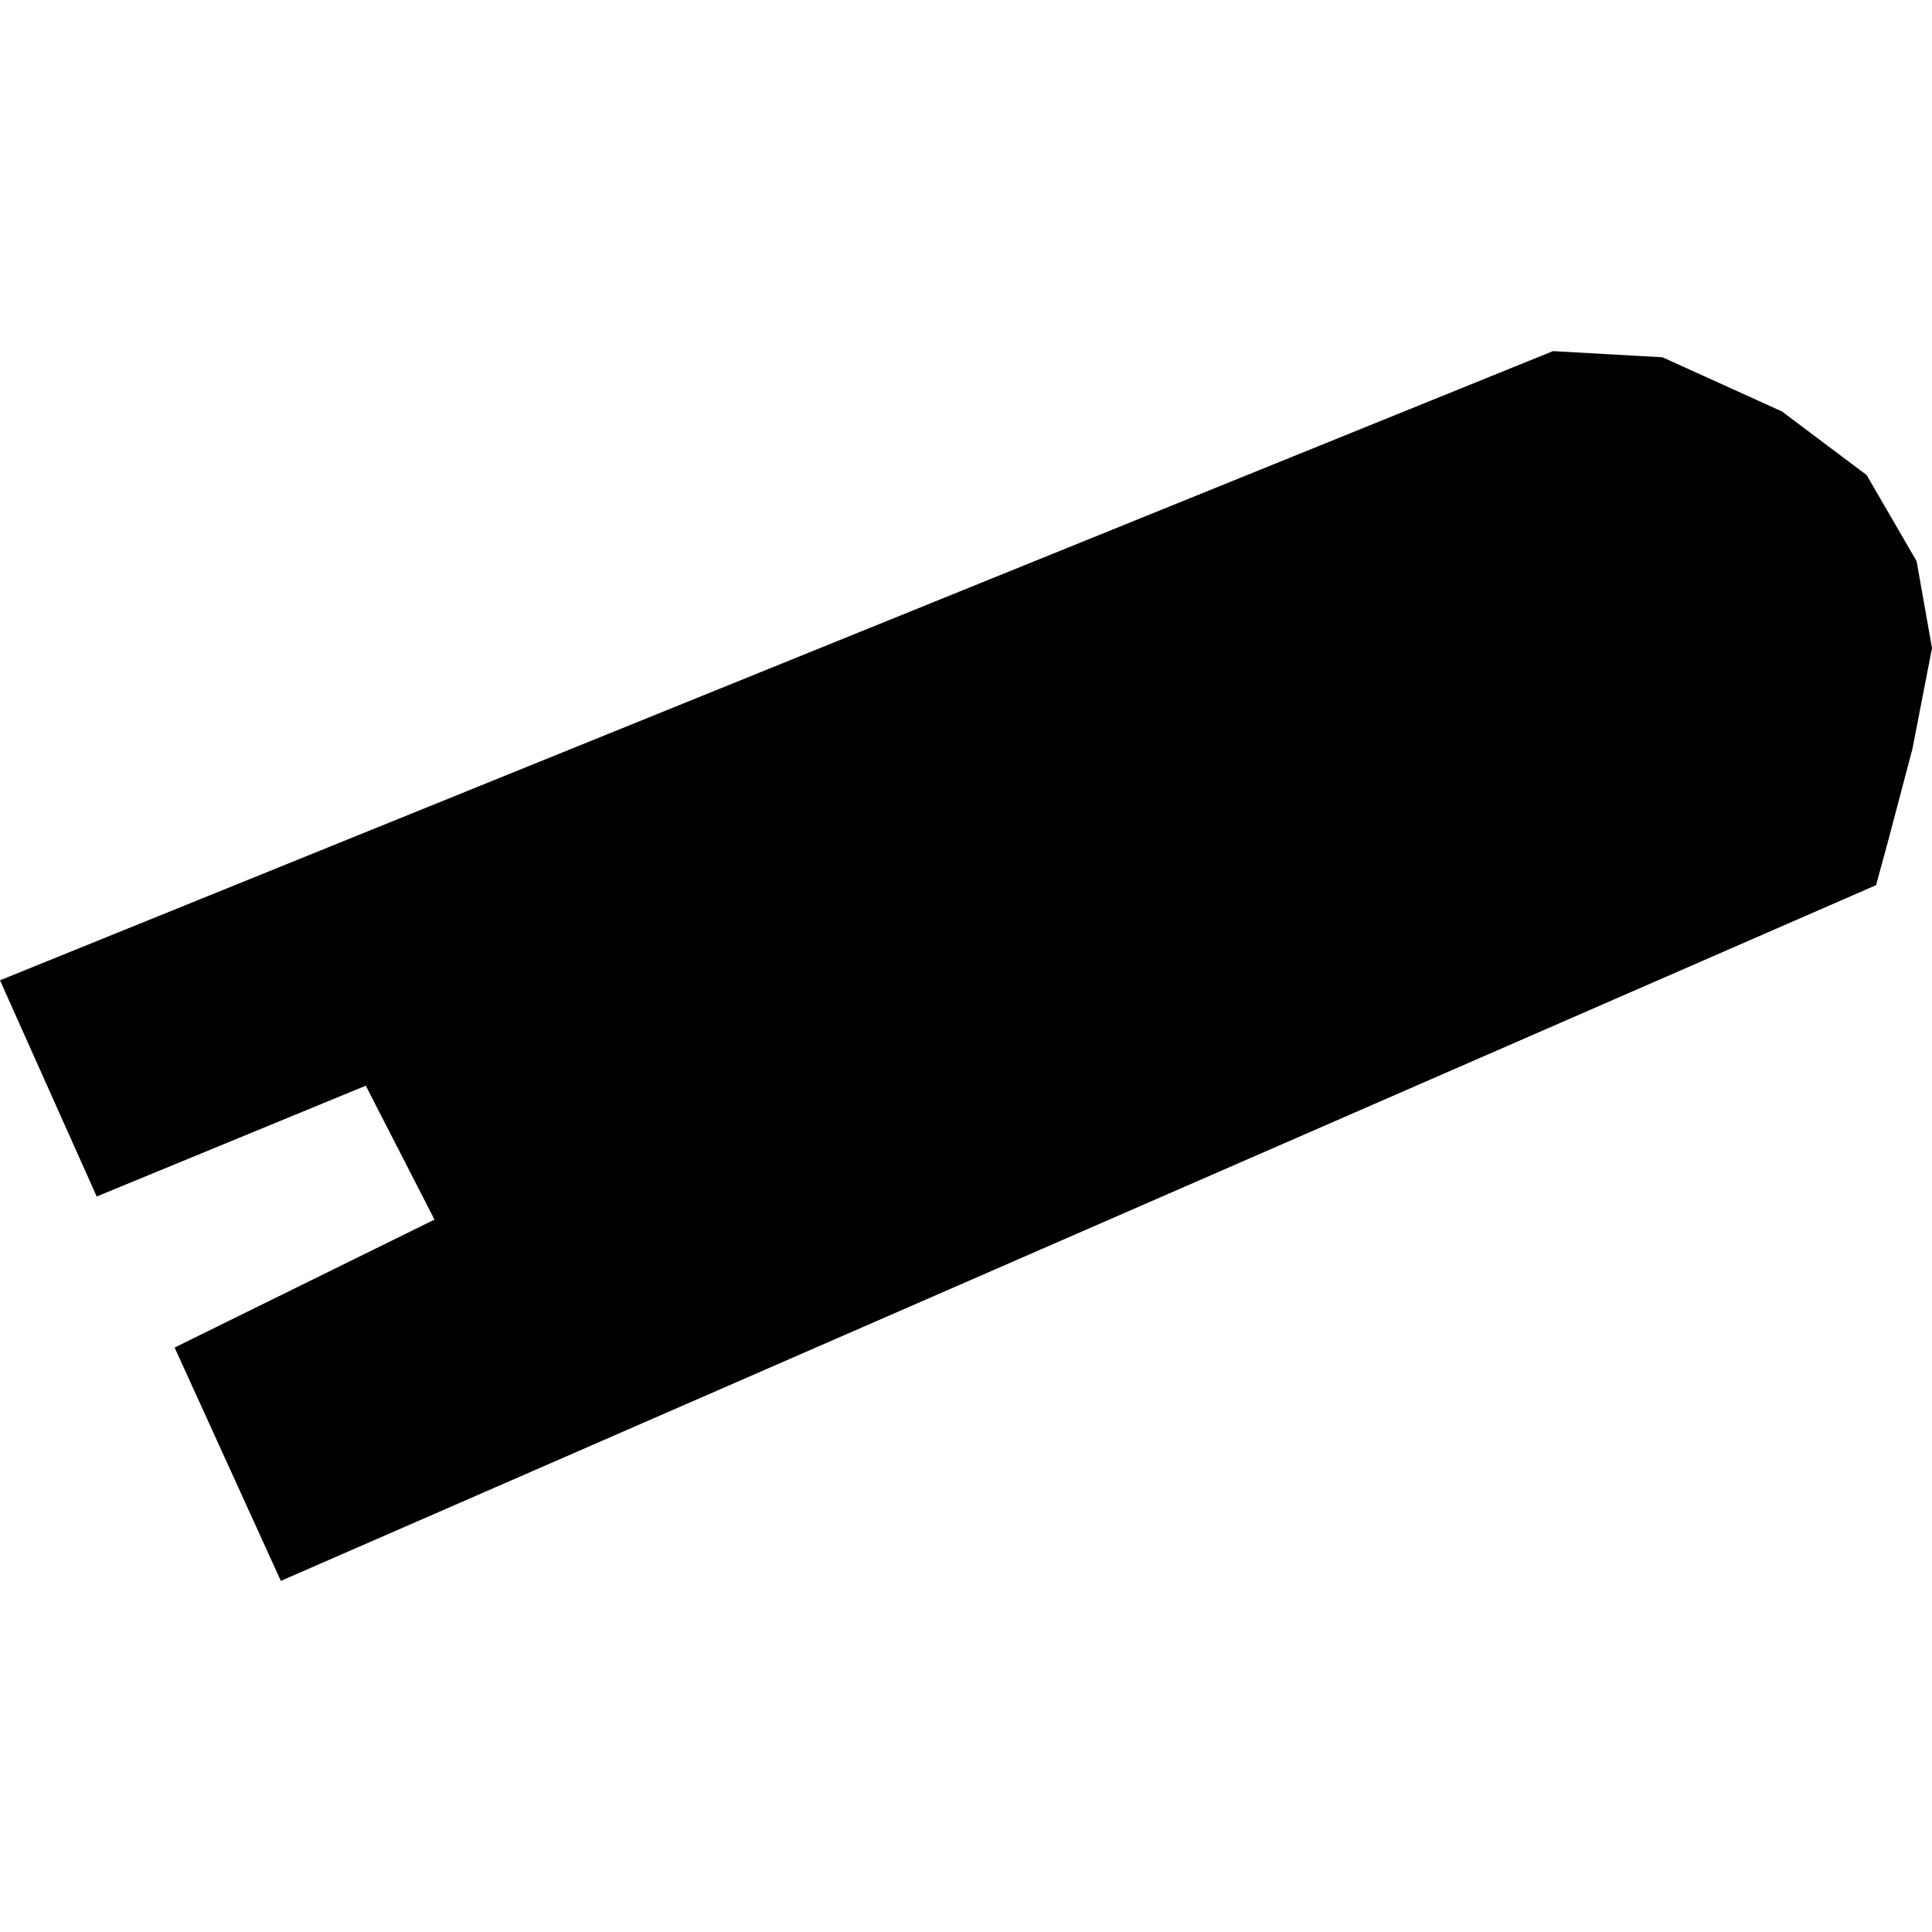 <?xml version="1.0" encoding="utf-8" standalone="no"?>
<!DOCTYPE svg PUBLIC "-//W3C//DTD SVG 1.1//EN"
  "http://www.w3.org/Graphics/SVG/1.1/DTD/svg11.dtd">
<!-- Created with matplotlib (https://matplotlib.org/) -->
<svg height="288pt" version="1.1" viewBox="0 0 288 288" width="288pt" xmlns="http://www.w3.org/2000/svg" xmlns:xlink="http://www.w3.org/1999/xlink">
 <defs>
  <style type="text/css">
*{stroke-linecap:butt;stroke-linejoin:round;}
  </style>
 </defs>
 <g id="figure_1">
  <g id="patch_1">
   <path d="M 0 288 
L 288 288 
L 288 0 
L 0 0 
z
" style="fill:none;opacity:0;"/>
  </g>
  <g id="axes_1">
   <g id="PatchCollection_1">
    <path clip-path="url(#p3da3fdeabb)" d="M 0 146.132 
L 231.502 52.341 
L 247.827 53.26 
L 265.63 61.333 
L 278.258 70.817 
L 285.707 83.655 
L 288 96.612 
L 285.084 111.628 
L 281.457 125.367 
L 279.662 131.949 
L 41.866 235.659 
L 26.029 200.876 
L 64.769 181.803 
L 54.528 161.842 
L 14.415 178.359 
L 0 146.132 
"/>
   </g>
  </g>
 </g>
 <defs>
  <clipPath id="p3da3fdeabb">
   <rect height="183.317" width="288" x="0" y="52.341"/>
  </clipPath>
 </defs>
</svg>
